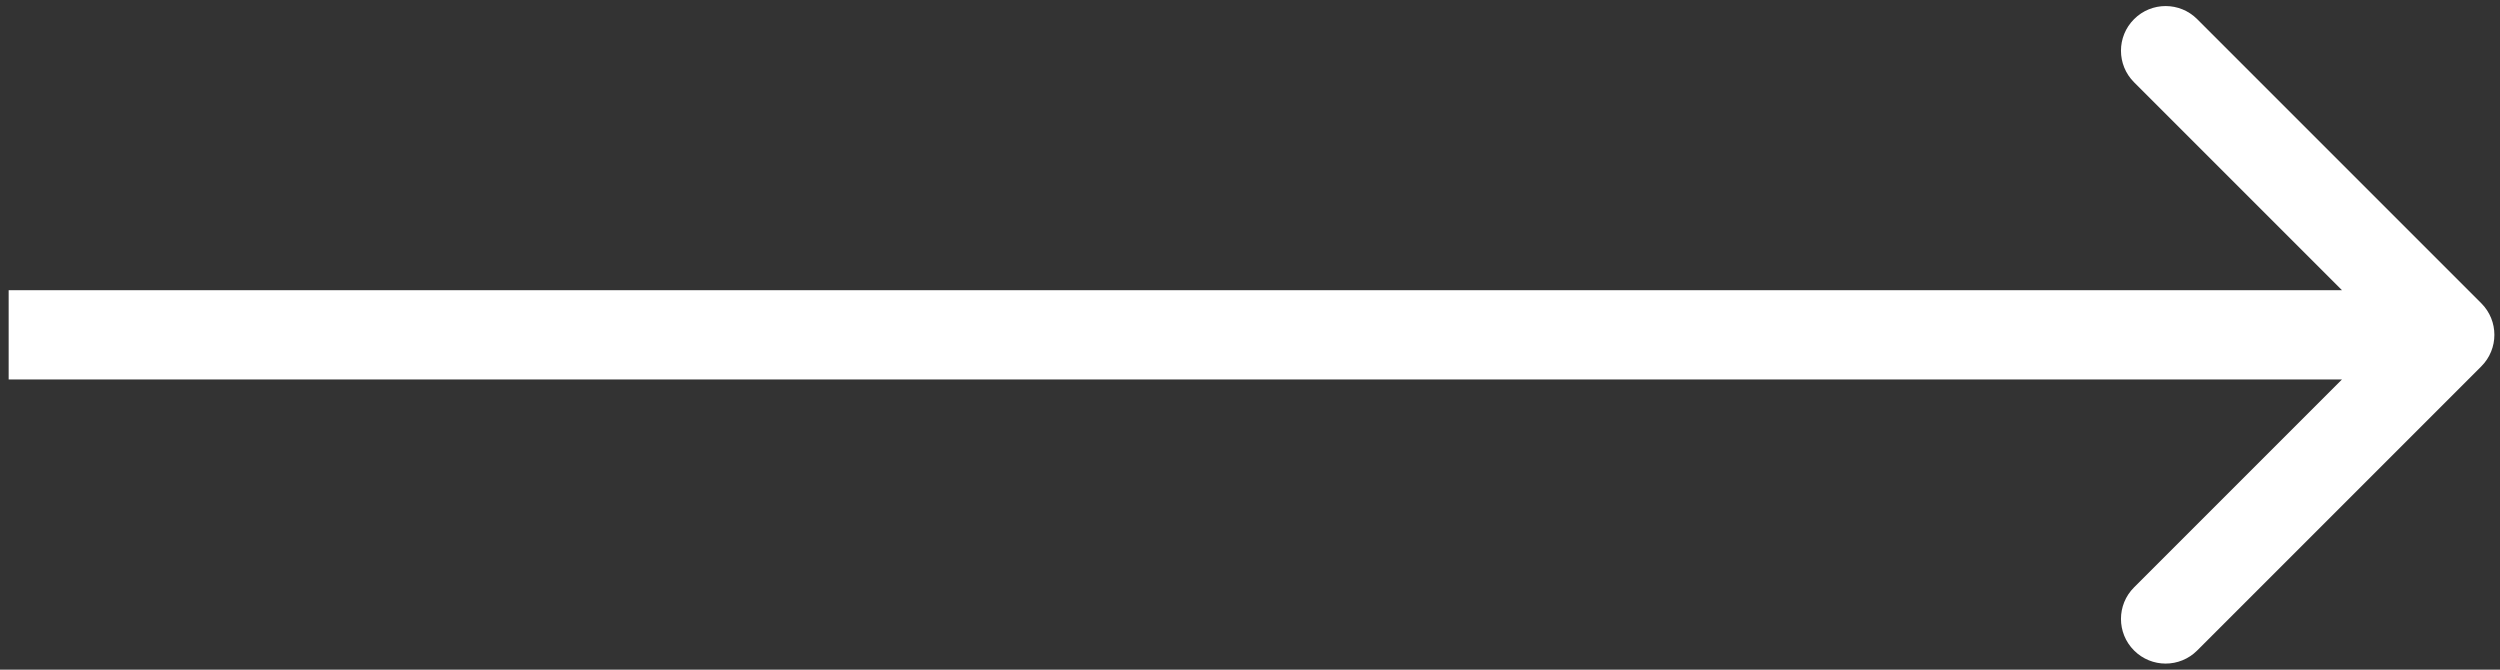 <svg width="56" height="15" viewBox="0 0 56 15" fill="none" xmlns="http://www.w3.org/2000/svg">
<rect x="0" y="0" width="56" height="15" fill="#333333" stroke="none"/>
<path d="M55.581 8.207C55.972 7.817 55.972 7.183 55.581 6.793L49.217 0.429C48.827 0.038 48.193 0.038 47.803 0.429C47.412 0.819 47.412 1.453 47.803 1.843L53.46 7.5L47.803 13.157C47.412 13.547 47.412 14.181 47.803 14.571C48.193 14.962 48.827 14.962 49.217 14.571L55.581 8.207ZM0.194 8.5H54.874V6.5H0.194V8.5Z" fill="white"/>
</svg>
